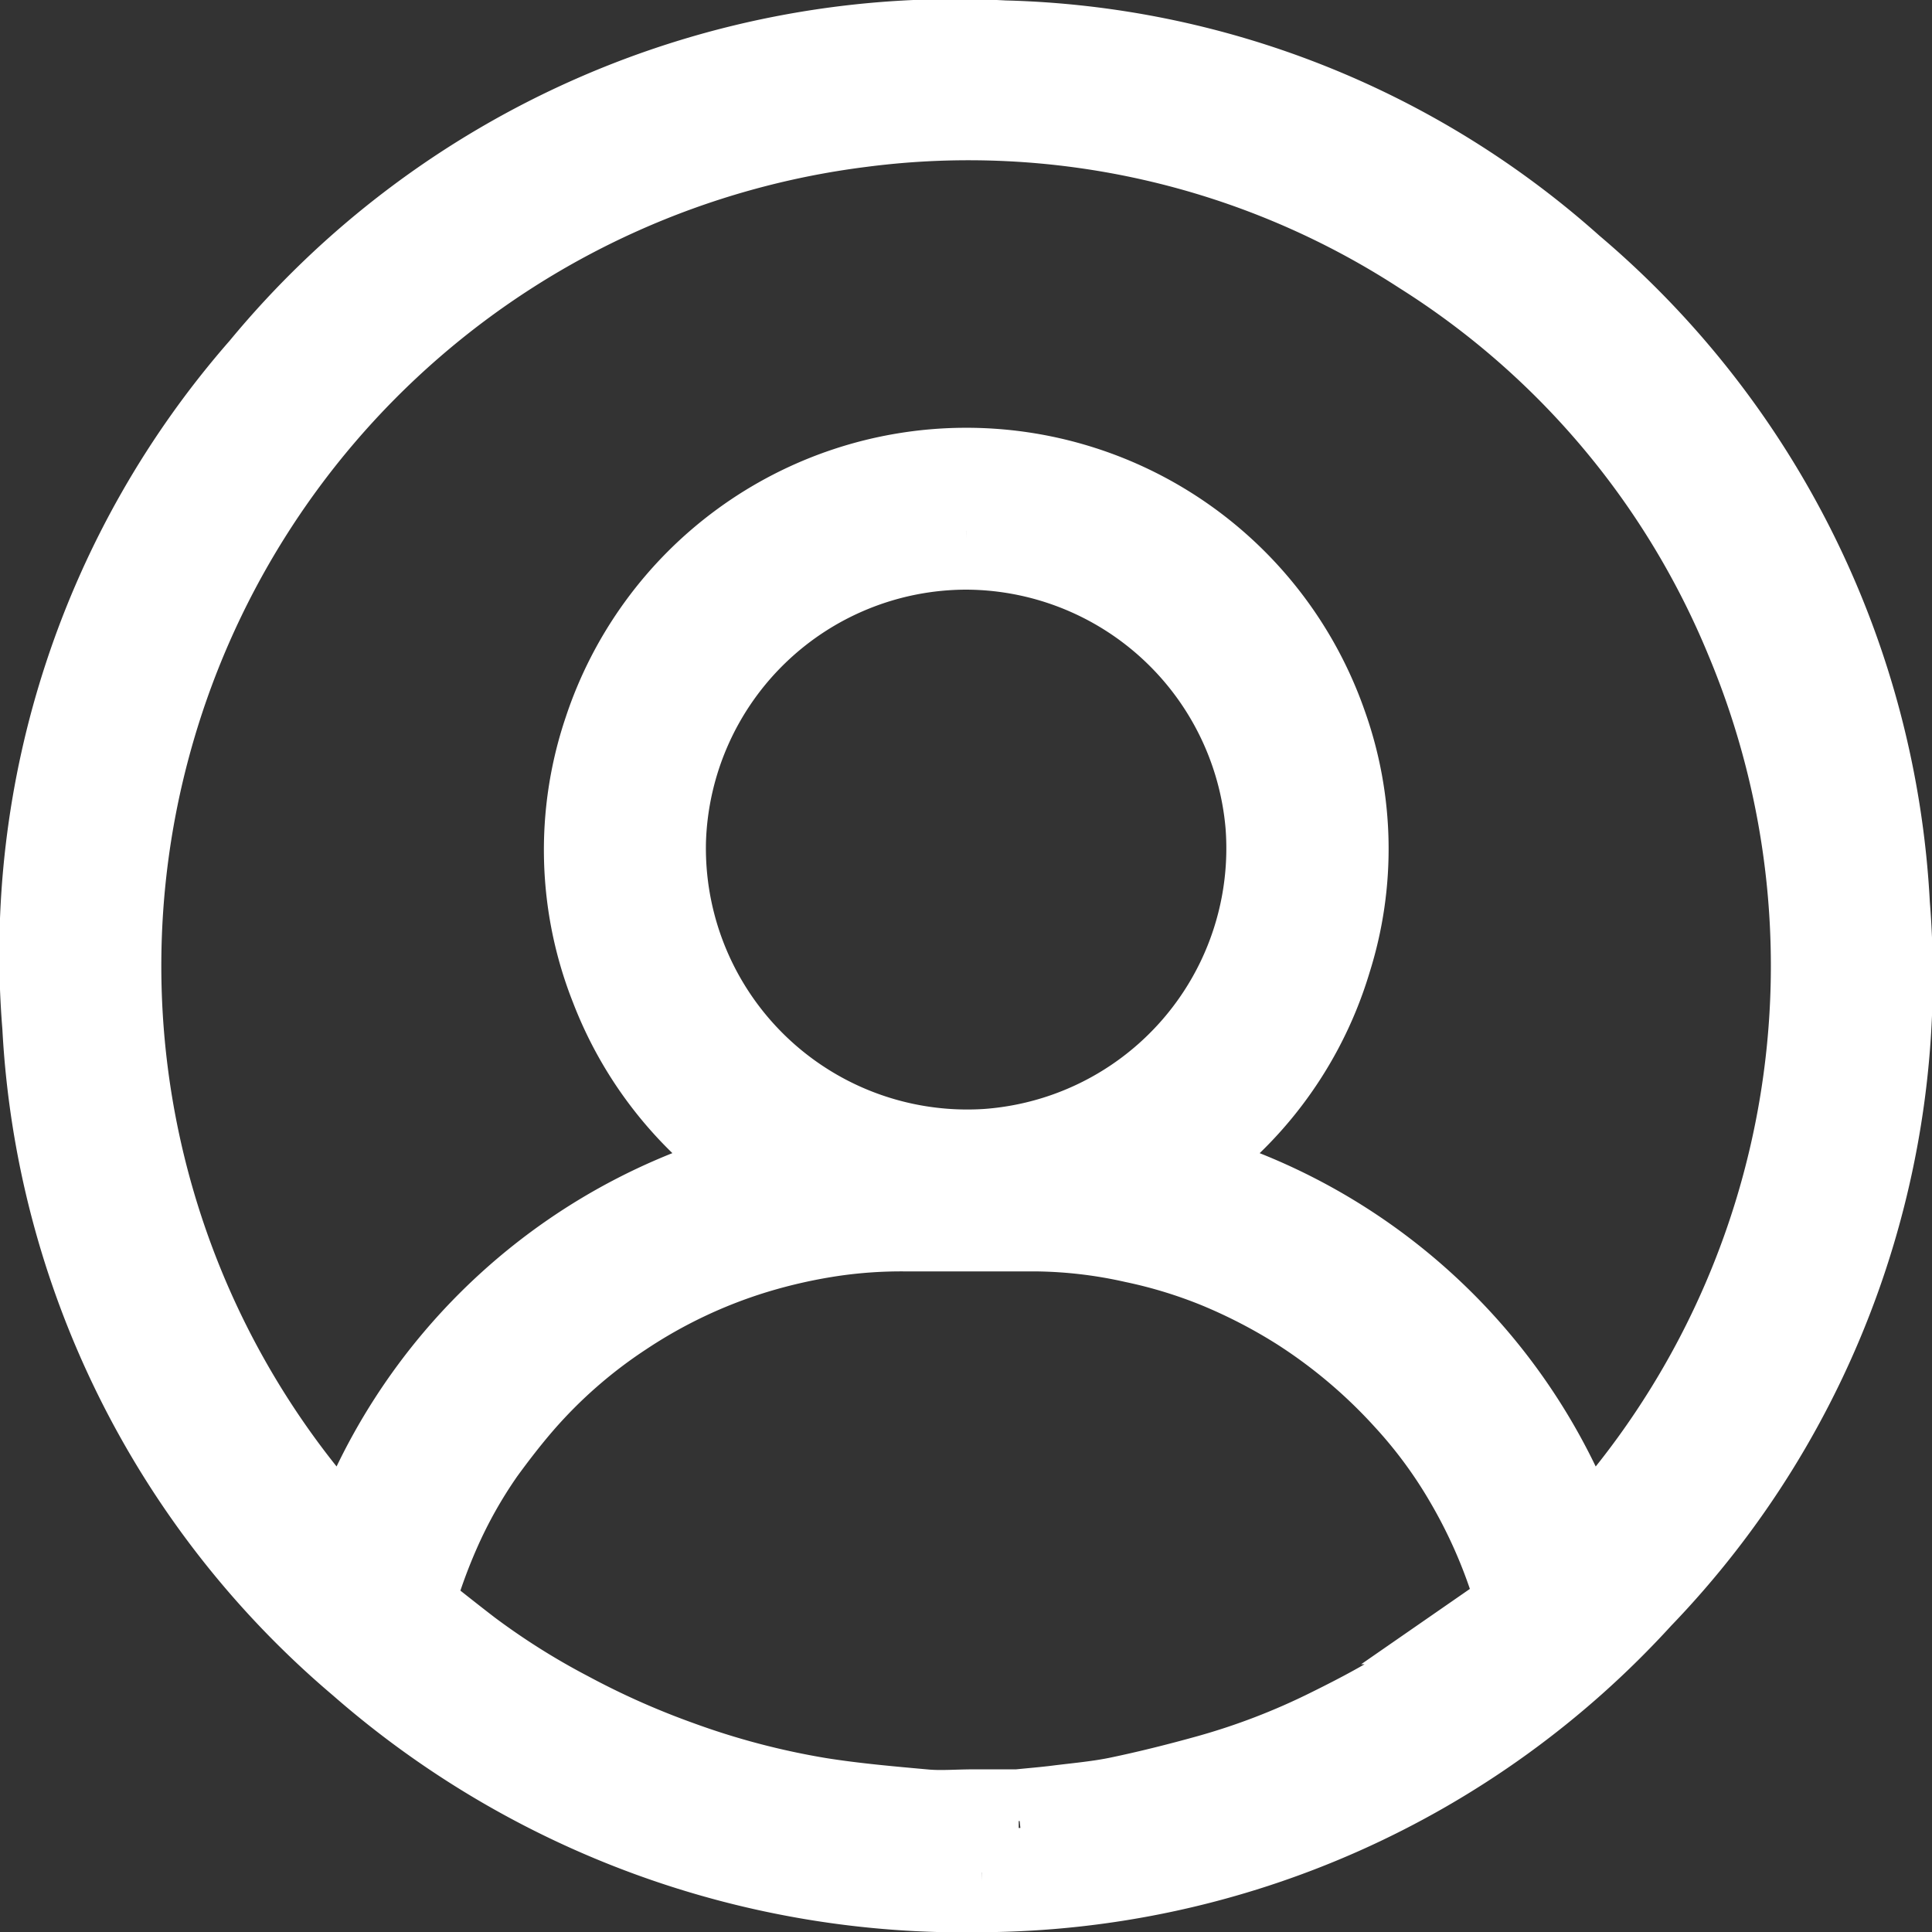 <?xml version="1.0" encoding="UTF-8"?>
<svg xmlns="http://www.w3.org/2000/svg" width="18.732" height="18.733" viewBox="0 0 18.732 18.733">
  <rect x="0" y="0" width="18.732" height="18.733" fill="#333333" stroke="none"/>
  <path id="Path_557" data-name="Path 557" d="M9.02,17.73a8.792,8.792,0,0,1-5.967-2.175A8.594,8.594,0,0,1,.021,9.442,8.531,8.531,0,0,1,2.107,3.123,8.623,8.623,0,0,1,9.23,0a8.483,8.483,0,0,1,5.449,2.159,8.588,8.588,0,0,1,3.032,6.114,8.576,8.576,0,0,1-2.375,6.645A8.614,8.614,0,0,1,9.02,17.73m5.788-3.077a8.288,8.288,0,0,0,1.718-8.993,8.142,8.142,0,0,0-3.189-3.792,8.16,8.16,0,0,0-5.5-1.25A8.31,8.31,0,0,0,.852,6.693a8.28,8.28,0,0,0,2.073,7.959A5.639,5.639,0,0,1,7.1,10.867,3.576,3.576,0,0,1,5.52,9.033a3.519,3.519,0,0,1-.063-2.421,3.591,3.591,0,0,1,6.8-.065A3.485,3.485,0,0,1,12.3,8.778a3.567,3.567,0,0,1-1.673,2.089,5.64,5.64,0,0,1,4.181,3.785m-5.423,2.5V17.15c.126-.013.253-.023.379-.039.2-.025.407-.043.606-.085.292-.061.582-.134.87-.214a6.734,6.734,0,0,0,1.2-.462c.216-.107.431-.218.636-.342.246-.149.486-.309.72-.476.174-.124.336-.266.5-.4a.066.066,0,0,0,.024-.078q-.028-.1-.059-.2a5.093,5.093,0,0,0-.461-1.041,4.64,4.64,0,0,0-.6-.816,5.212,5.212,0,0,0-1.046-.886,5.321,5.321,0,0,0-.819-.424,4.787,4.787,0,0,0-.819-.25,4.614,4.614,0,0,0-.973-.114c-.425,0-.85,0-1.274,0a4.711,4.711,0,0,0-.69.046,5.312,5.312,0,0,0-.786.175,4.985,4.985,0,0,0-1.31.621,4.853,4.853,0,0,0-1,.876c-.132.153-.256.314-.375.477a4.625,4.625,0,0,0-.444.79,5.466,5.466,0,0,0-.264.74.063.063,0,0,0,.018.079c.195.15.386.305.581.454a7.179,7.179,0,0,0,.972.611,7.956,7.956,0,0,0,1.068.476,7.659,7.659,0,0,0,1.394.368c.341.054.685.084,1.029.115.158.014.318,0,.477,0h.437M8.867,4.713A3.029,3.029,0,0,0,5.844,7.647a3.034,3.034,0,0,0,3.23,3.1A3.033,3.033,0,0,0,11.88,7.487,3.034,3.034,0,0,0,8.867,4.713" transform="translate(0.501 0.504)" fill="none" stroke="#fff" stroke-width="1"></path>
</svg>
